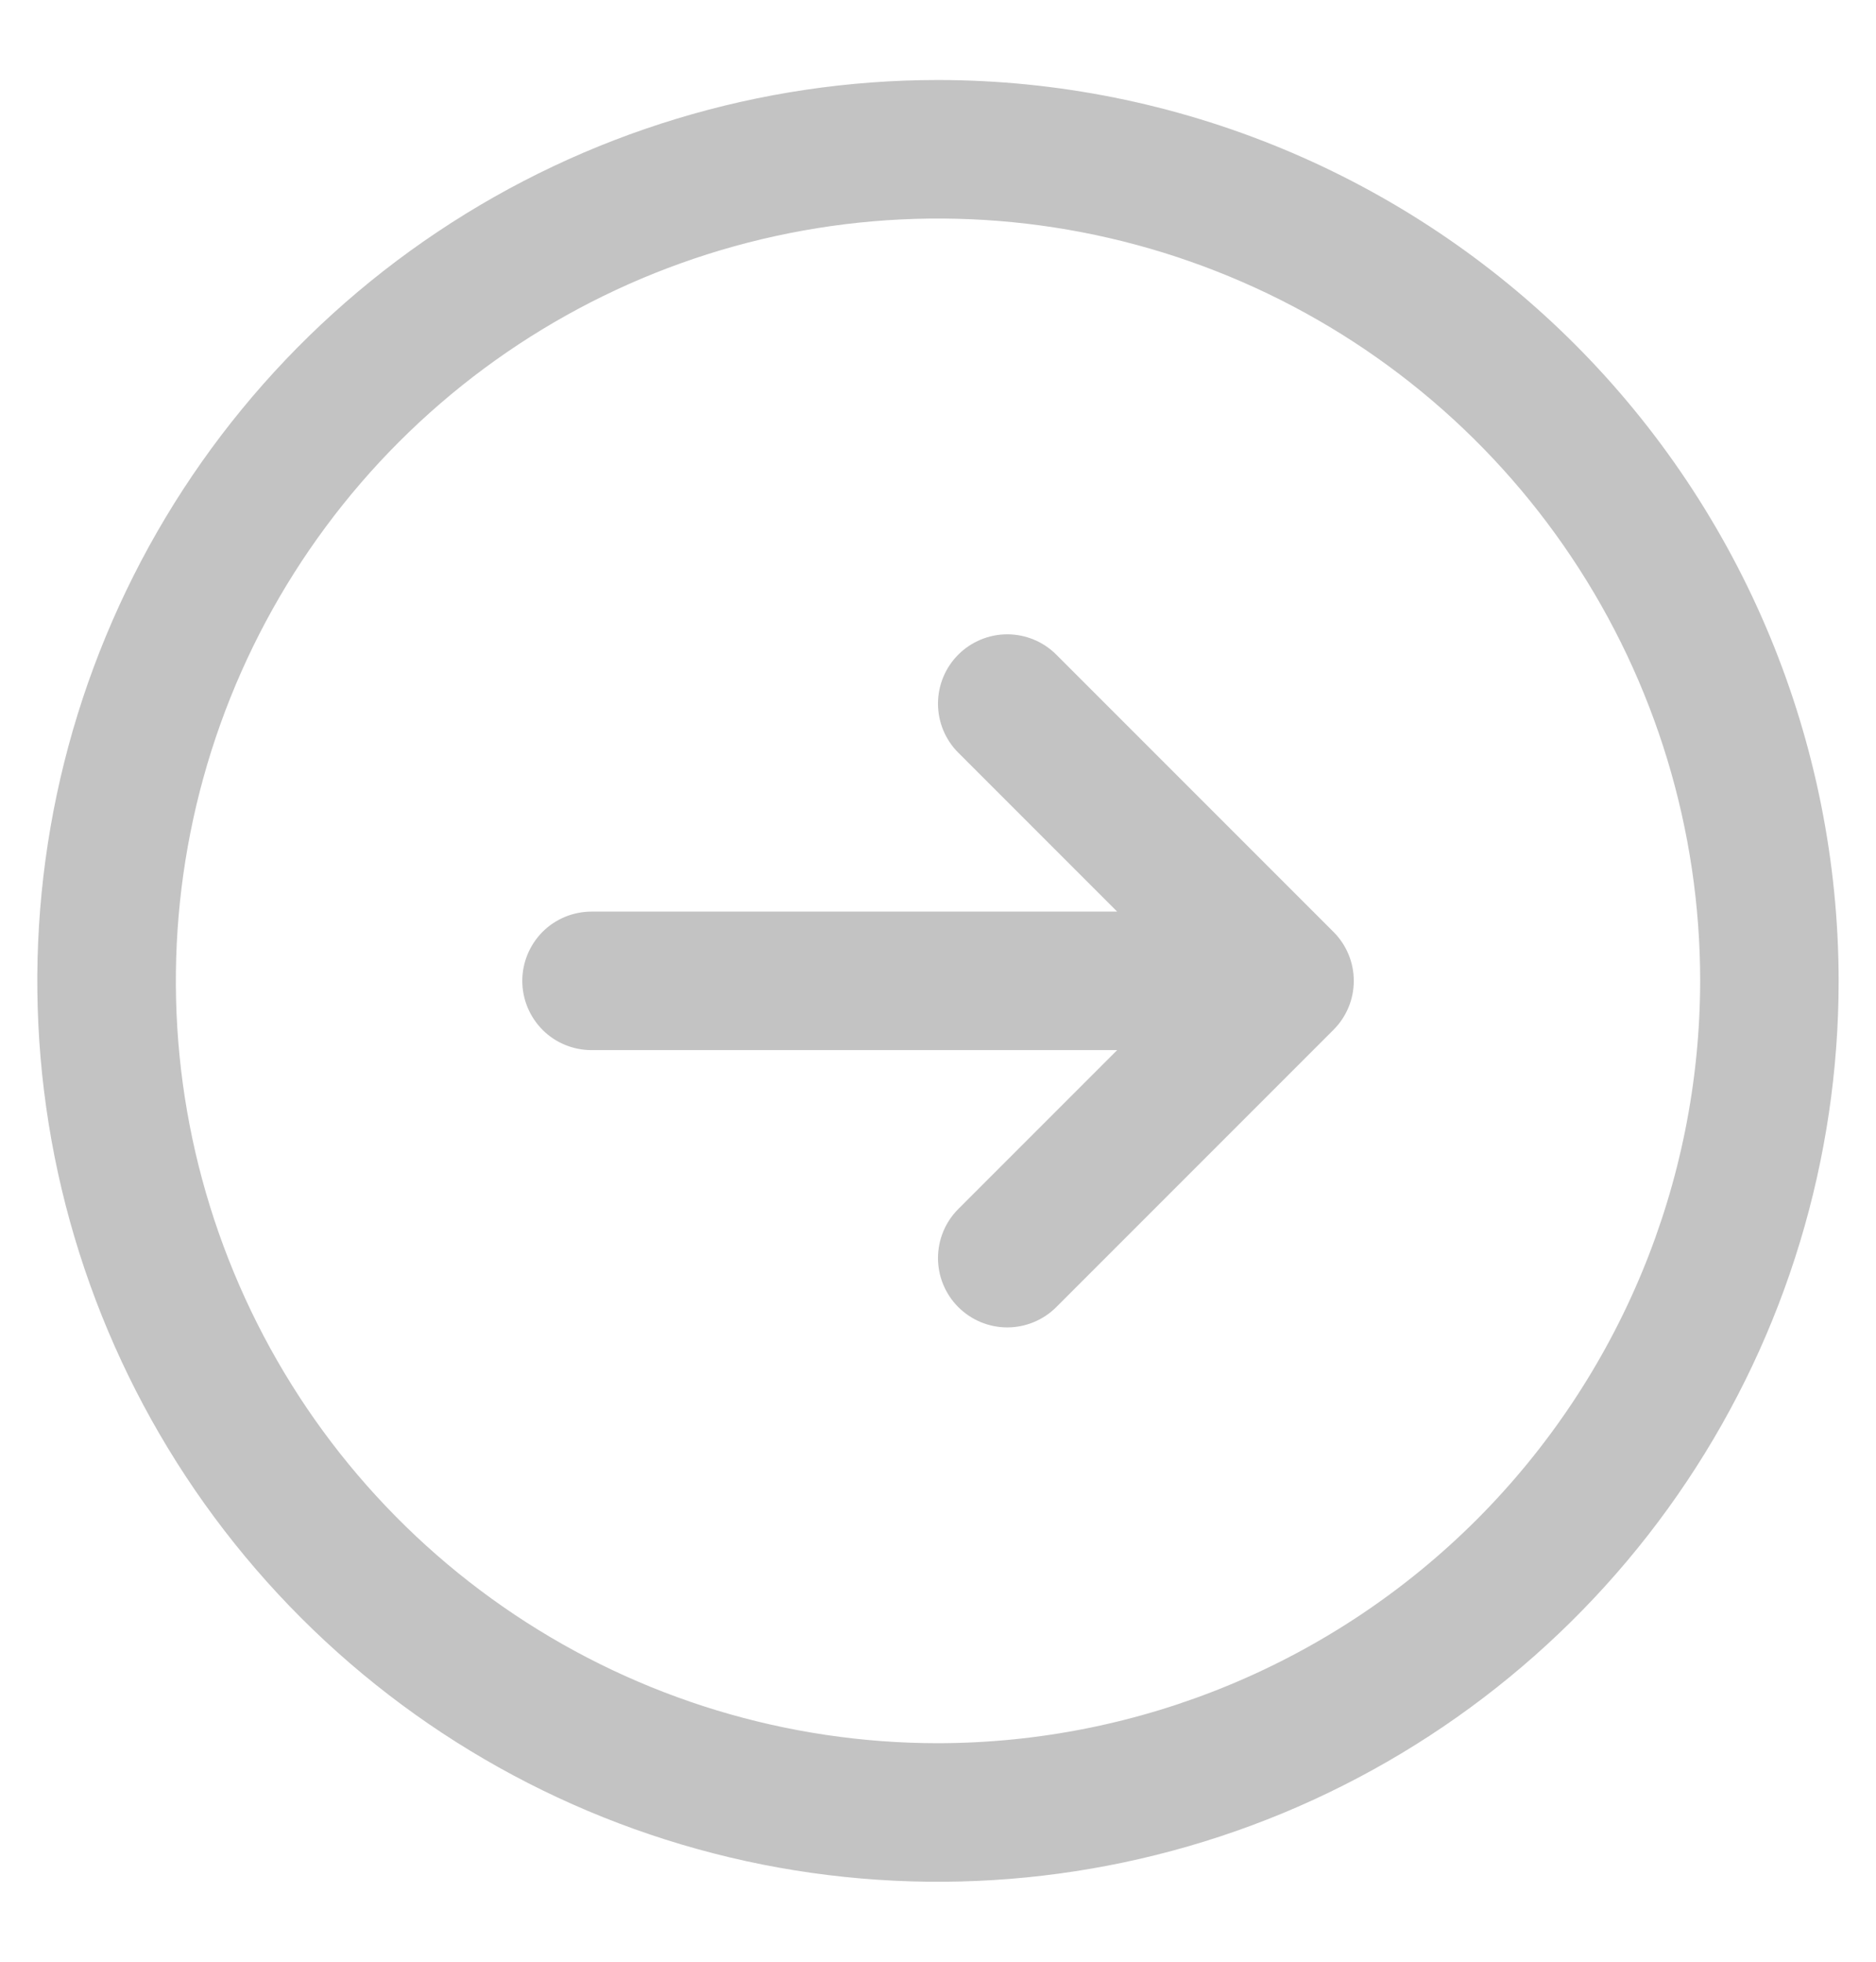 <?xml version="1.0" encoding="UTF-8"?> <svg xmlns="http://www.w3.org/2000/svg" width="22" height="23" viewBox="0 0 22 23" fill="none"> <path d="M11 0.938C8.911 0.938 6.869 1.557 5.132 2.718C3.395 3.878 2.041 5.528 1.242 7.458C0.442 9.388 0.233 11.512 0.64 13.561C1.048 15.61 2.054 17.492 3.531 18.969C5.008 20.446 6.89 21.452 8.939 21.86C10.988 22.267 13.112 22.058 15.042 21.259C16.972 20.459 18.622 19.105 19.782 17.368C20.943 15.631 21.562 13.589 21.562 11.5C21.559 8.7 20.446 6.015 18.466 4.034C16.485 2.054 13.8 0.94 11 0.938ZM11 20.438C9.232 20.438 7.504 19.913 6.035 18.931C4.565 17.949 3.419 16.553 2.743 14.92C2.066 13.287 1.889 11.49 2.234 9.756C2.579 8.023 3.43 6.43 4.68 5.18C5.93 3.93 7.523 3.079 9.256 2.734C10.99 2.389 12.787 2.566 14.42 3.243C16.053 3.919 17.449 5.065 18.431 6.535C19.413 8.004 19.938 9.732 19.938 11.5C19.935 13.87 18.992 16.141 17.317 17.817C15.641 19.492 13.37 20.435 11 20.438ZM15.637 10.925C15.713 11.001 15.773 11.09 15.814 11.189C15.855 11.287 15.876 11.393 15.876 11.5C15.876 11.607 15.855 11.713 15.814 11.811C15.773 11.91 15.713 11.999 15.637 12.075L12.387 15.325C12.235 15.477 12.028 15.563 11.812 15.563C11.597 15.563 11.39 15.477 11.238 15.325C11.085 15.172 11 14.966 11 14.75C11 14.534 11.085 14.328 11.238 14.175L13.101 12.312H6.938C6.722 12.312 6.515 12.227 6.363 12.075C6.211 11.922 6.125 11.716 6.125 11.5C6.125 11.284 6.211 11.078 6.363 10.925C6.515 10.773 6.722 10.688 6.938 10.688H13.101L11.238 8.825C11.085 8.672 11 8.466 11 8.25C11 8.034 11.085 7.828 11.238 7.675C11.39 7.523 11.597 7.437 11.812 7.437C12.028 7.437 12.235 7.523 12.387 7.675L15.637 10.925Z" fill="#C3C3C3"></path> </svg> 